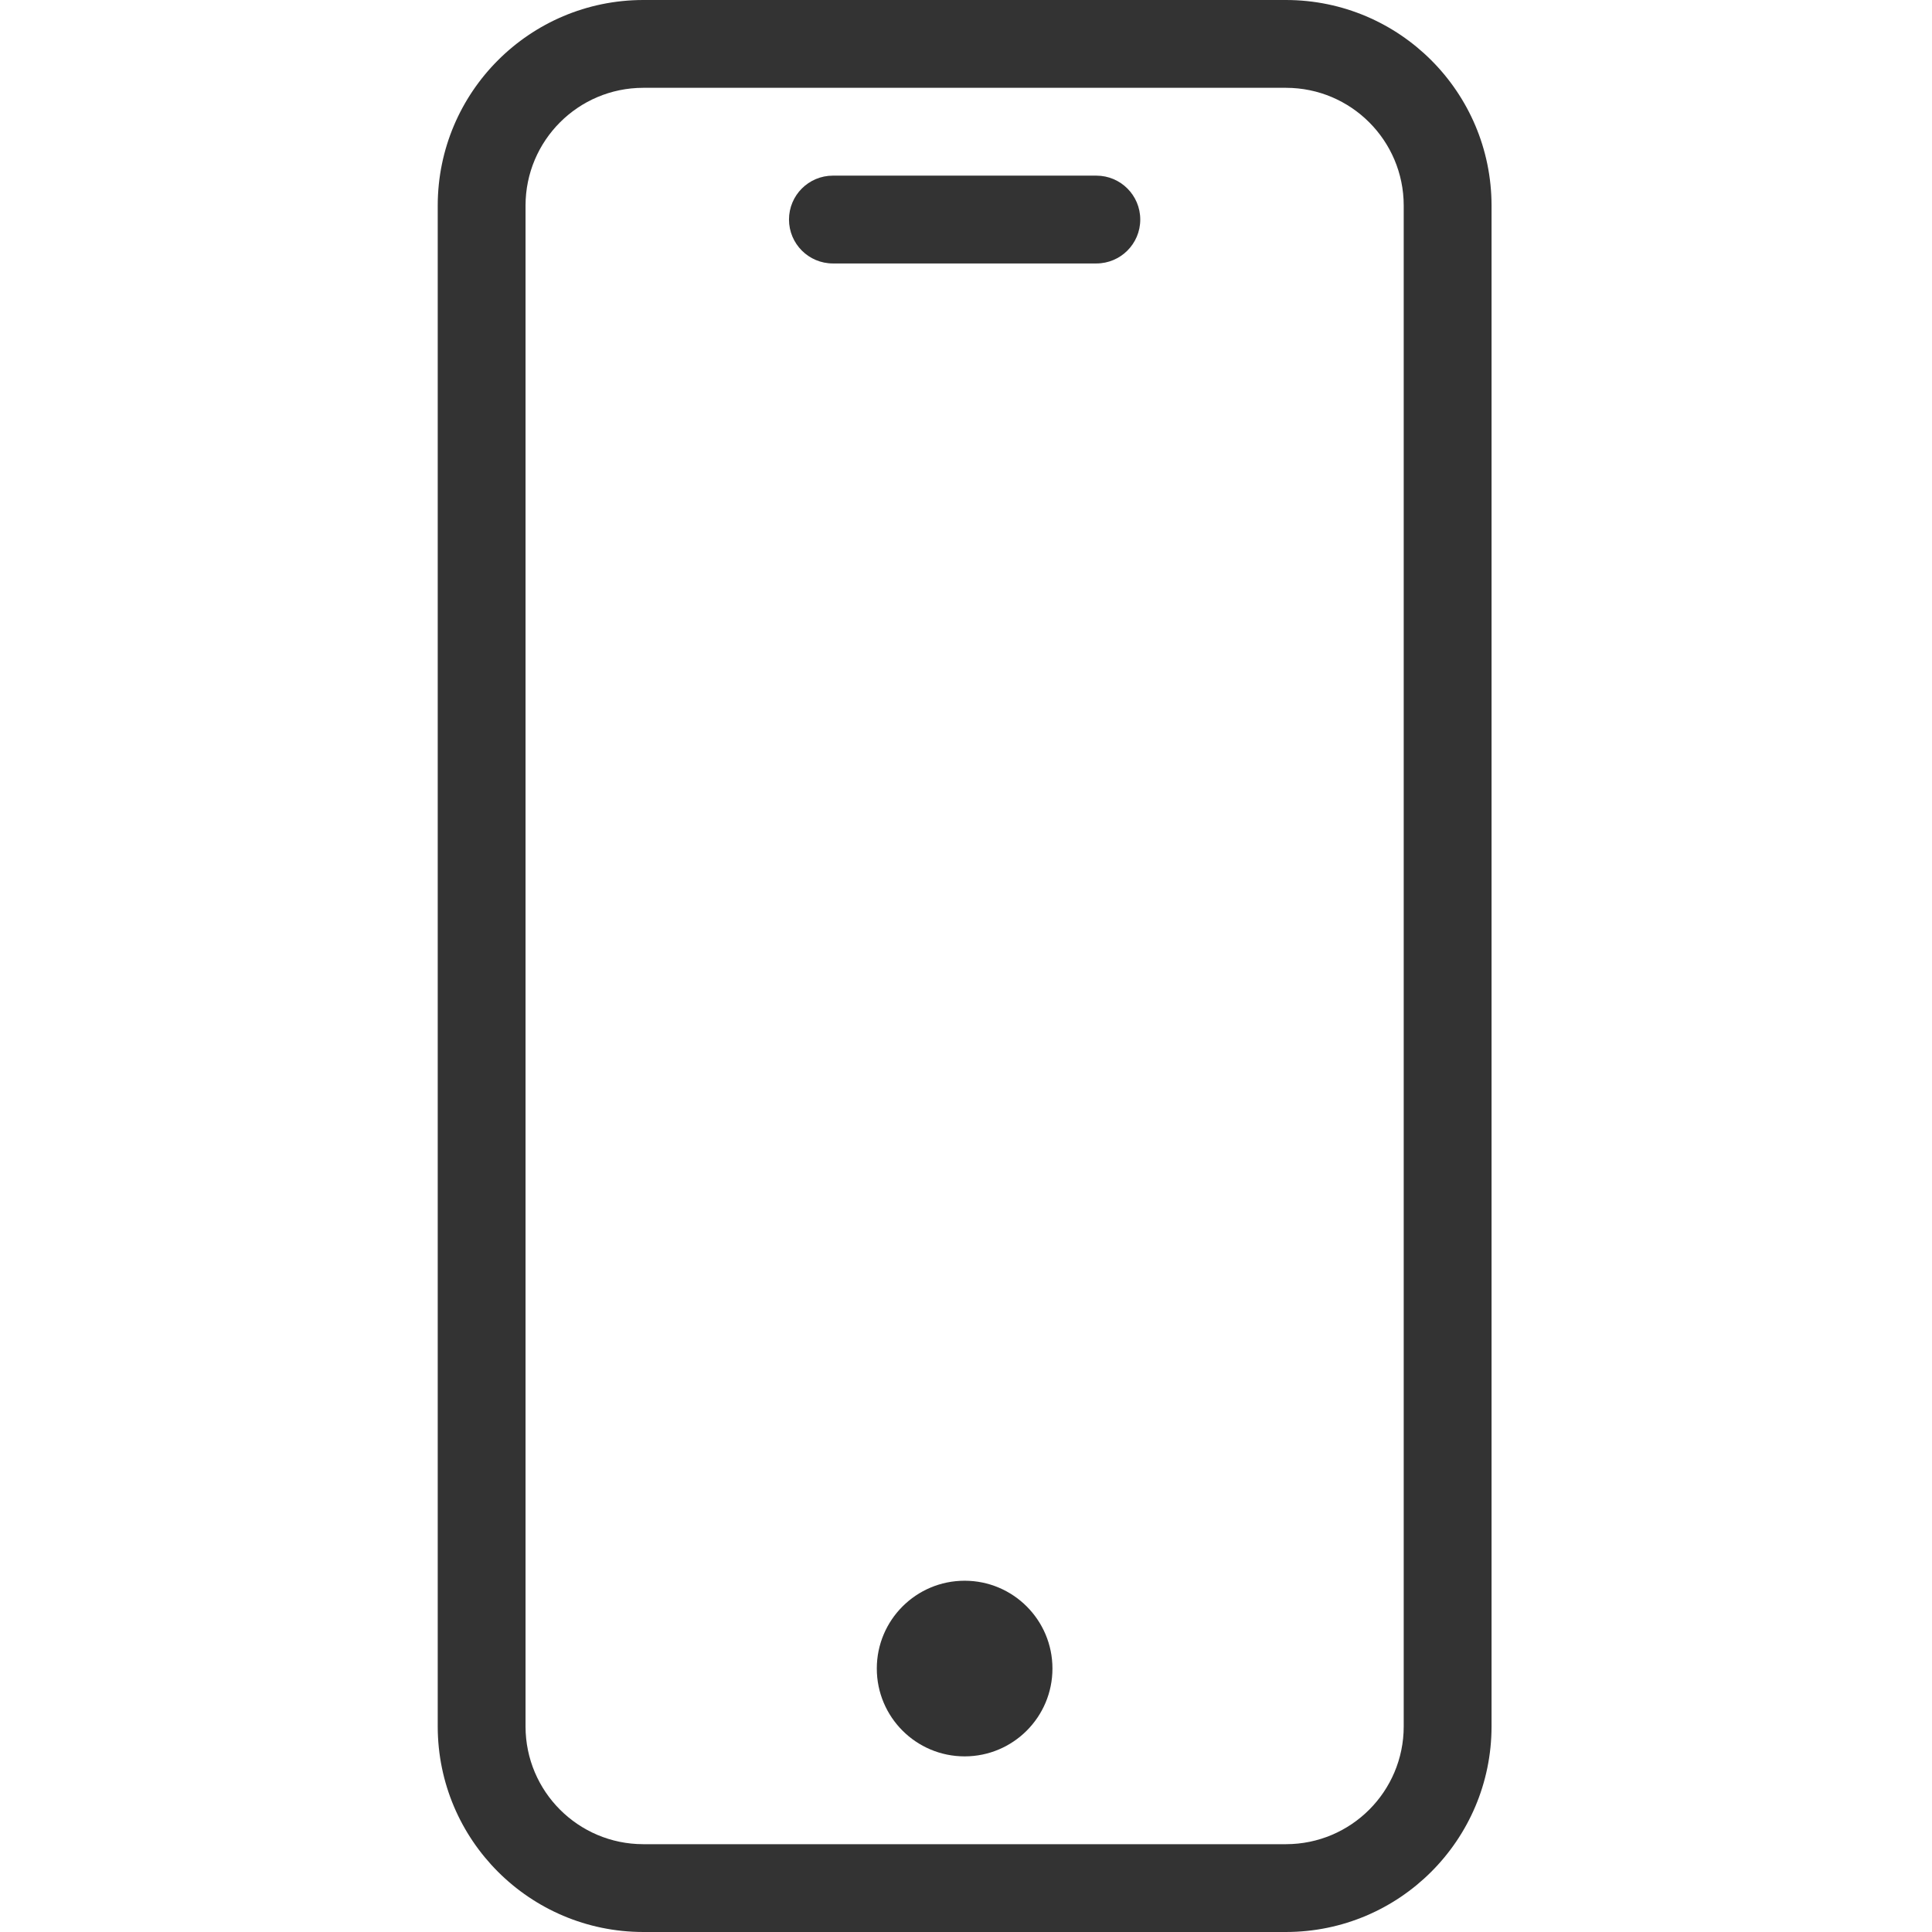 <svg height="18px" viewBox="-106 0 469 469.333" width="18px" fill="#333" xmlns="http://www.w3.org/2000/svg"><path d="m206.246 0h-156.16c-27.559.031-49.891 22.363-49.918 49.922v369.492c.027 27.559 22.359 49.891 49.918 49.918h156.16c27.559-.027 49.891-22.359 49.922-49.918v-369.492c-.031-27.559-22.363-49.891-49.922-49.922zm28.586 419.414c-.016 15.781-12.805 28.57-28.586 28.586h-156.16c-15.781-.016-28.57-12.805-28.586-28.586v-369.492c.016-15.785 12.805-28.574 28.586-28.59h156.16c15.781.016 28.57 12.805 28.586 28.59zm0 0"/><path d="m160.168 42.668h-64c-5.891 0-10.668 4.773-10.668 10.664s4.777 10.668 10.668 10.668h64c5.891 0 10.664-4.777 10.664-10.668s-4.773-10.664-10.664-10.664zm0 0"/><path d="m149.5 405.332c0 11.785-9.551 21.336-21.332 21.336-11.785 0-21.336-9.551-21.336-21.336 0-11.781 9.551-21.332 21.336-21.332 11.781 0 21.332 9.551 21.332 21.332zm0 0"/></svg>